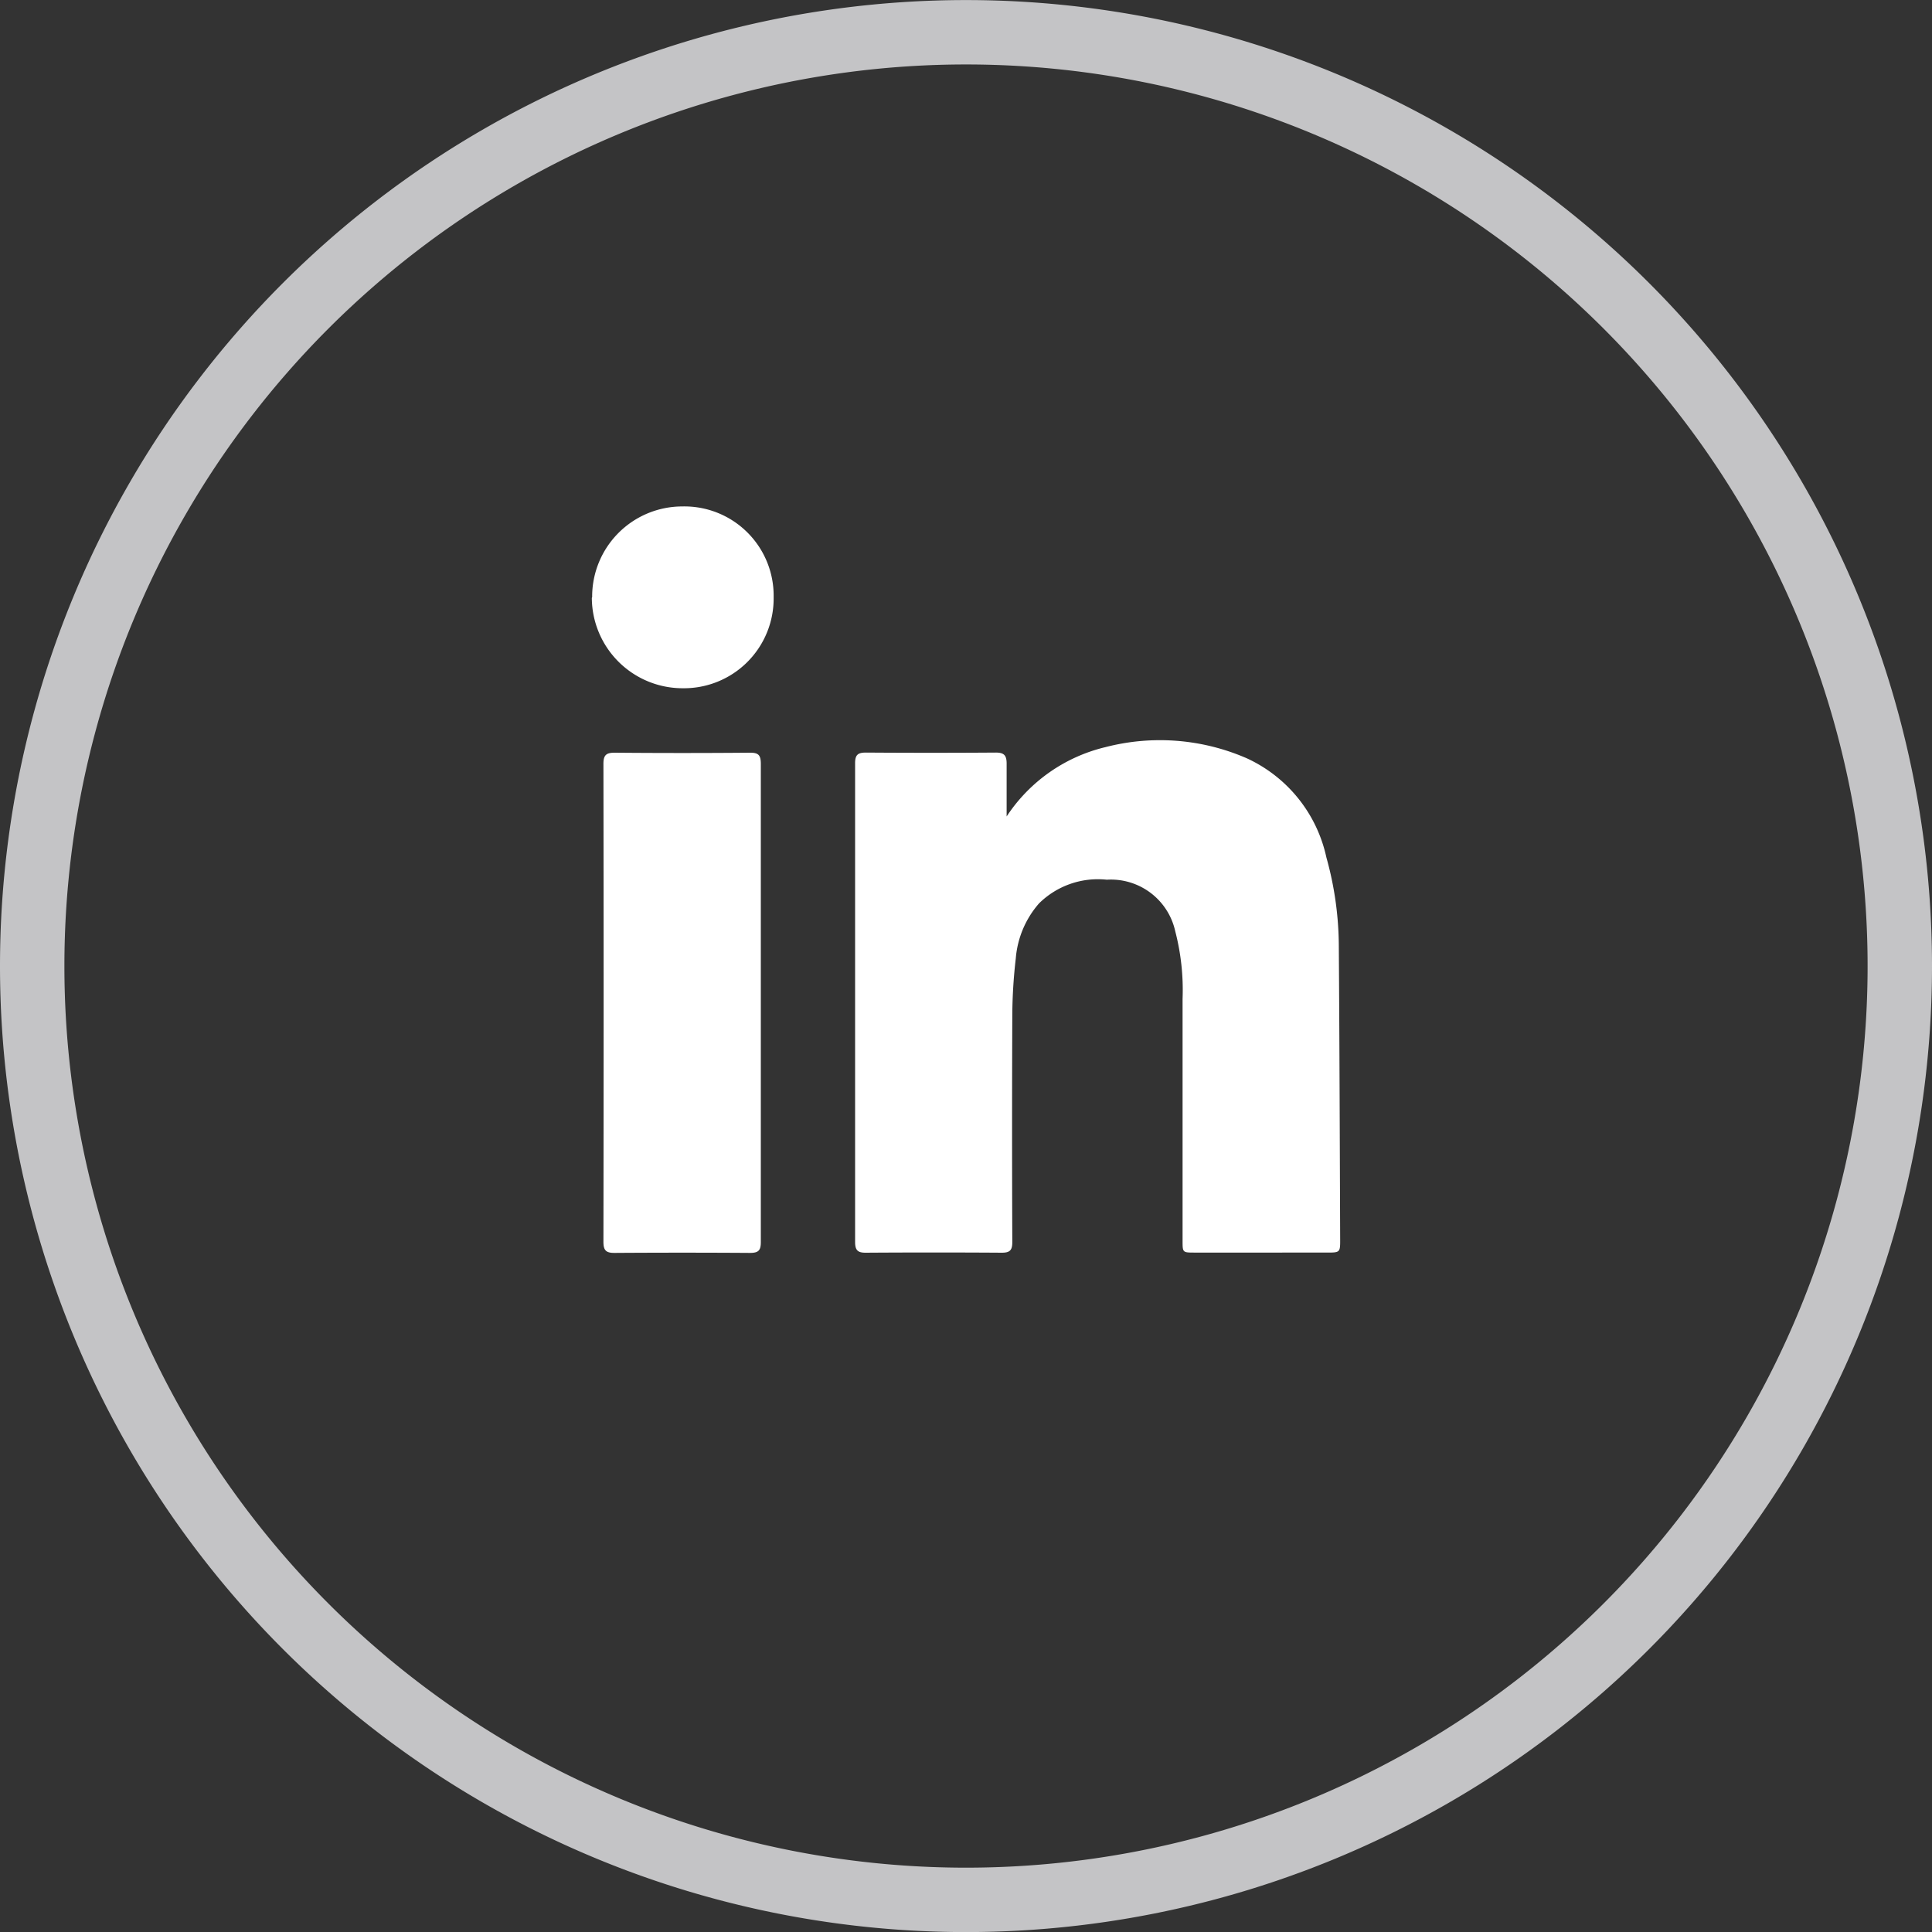 <svg xmlns="http://www.w3.org/2000/svg" xmlns:xlink="http://www.w3.org/1999/xlink" width="30" height="30" viewBox="0 0 30 30">
  <rect x="0" y="0" width="30" height="30" fill="#333333" stroke="none"/>
  <defs>
    <clipPath id="clip-path">
      <path id="Path_64" data-name="Path 64" d="M0-.151H30v-30H0Z" transform="translate(0 30.151)" fill="none"/>
    </clipPath>
  </defs>
  <g id="Group_135" data-name="Group 135" transform="translate(0 30.151)">
    <g id="Group_134" data-name="Group 134" transform="translate(0 -30.151)" clip-path="url(#clip-path)">
      <g id="Group_132" data-name="Group 132" transform="translate(0.498 0.497)">
        <path id="Path_62" data-name="Path 62" d="M-.073-.146a14.5,14.5,0,0,0,14.5-14.5,14.5,14.5,0,0,0-14.5-14.5,14.5,14.5,0,0,0-14.5,14.5A14.5,14.5,0,0,0-.073-.146Z" transform="translate(14.575 29.15)" fill="none" stroke="#c4c4c6" stroke-width="1"/>
      </g>
      <g id="Group_133" data-name="Group 133" transform="translate(9.19 7.864)">
        <path id="Path_63" data-name="Path 63" d="M-.032-.024c0-.274,0-.547,0-.821,0-.124-.037-.171-.166-.171q-1.009.007-2.018,0c-.123,0-.169.032-.169.164q0,3.718,0,7.435c0,.129.041.168.167.167q1.055-.007,2.11,0c.128,0,.164-.039.164-.166q-.007-1.766,0-3.531a7.974,7.974,0,0,1,.054-.872,1.478,1.478,0,0,1,.36-.854A1.3,1.3,0,0,1,1.523.958a1.023,1.023,0,0,1,1.063.8A3.626,3.626,0,0,1,2.7,2.81q0,1.879,0,3.758c0,.174,0,.18.177.18H4.933c.214,0,.215,0,.214-.212-.006-1.517-.01-3.035-.021-4.552A5.175,5.175,0,0,0,4.933.612,2.207,2.207,0,0,0,3.7-.926,3.373,3.373,0,0,0,1.5-1.1,2.543,2.543,0,0,0-.032-.024m-3.817,2.9c0-1.239,0-2.478,0-3.716,0-.135-.035-.175-.169-.174q-1.049.009-2.1,0c-.131,0-.175.036-.175.172q.006,3.712,0,7.422c0,.135.041.174.174.173q1.048-.007,2.1,0c.132,0,.171-.036.17-.172,0-1.235,0-2.47,0-3.7m-2.624-6.3A1.41,1.41,0,0,0-5.066-2.015,1.393,1.393,0,0,0-3.65-3.428a1.386,1.386,0,0,0-1.418-1.41,1.4,1.4,0,0,0-1.4,1.411" transform="translate(6.473 4.838)" fill="#fff"/>
      </g>
    </g>
  </g>
</svg>

